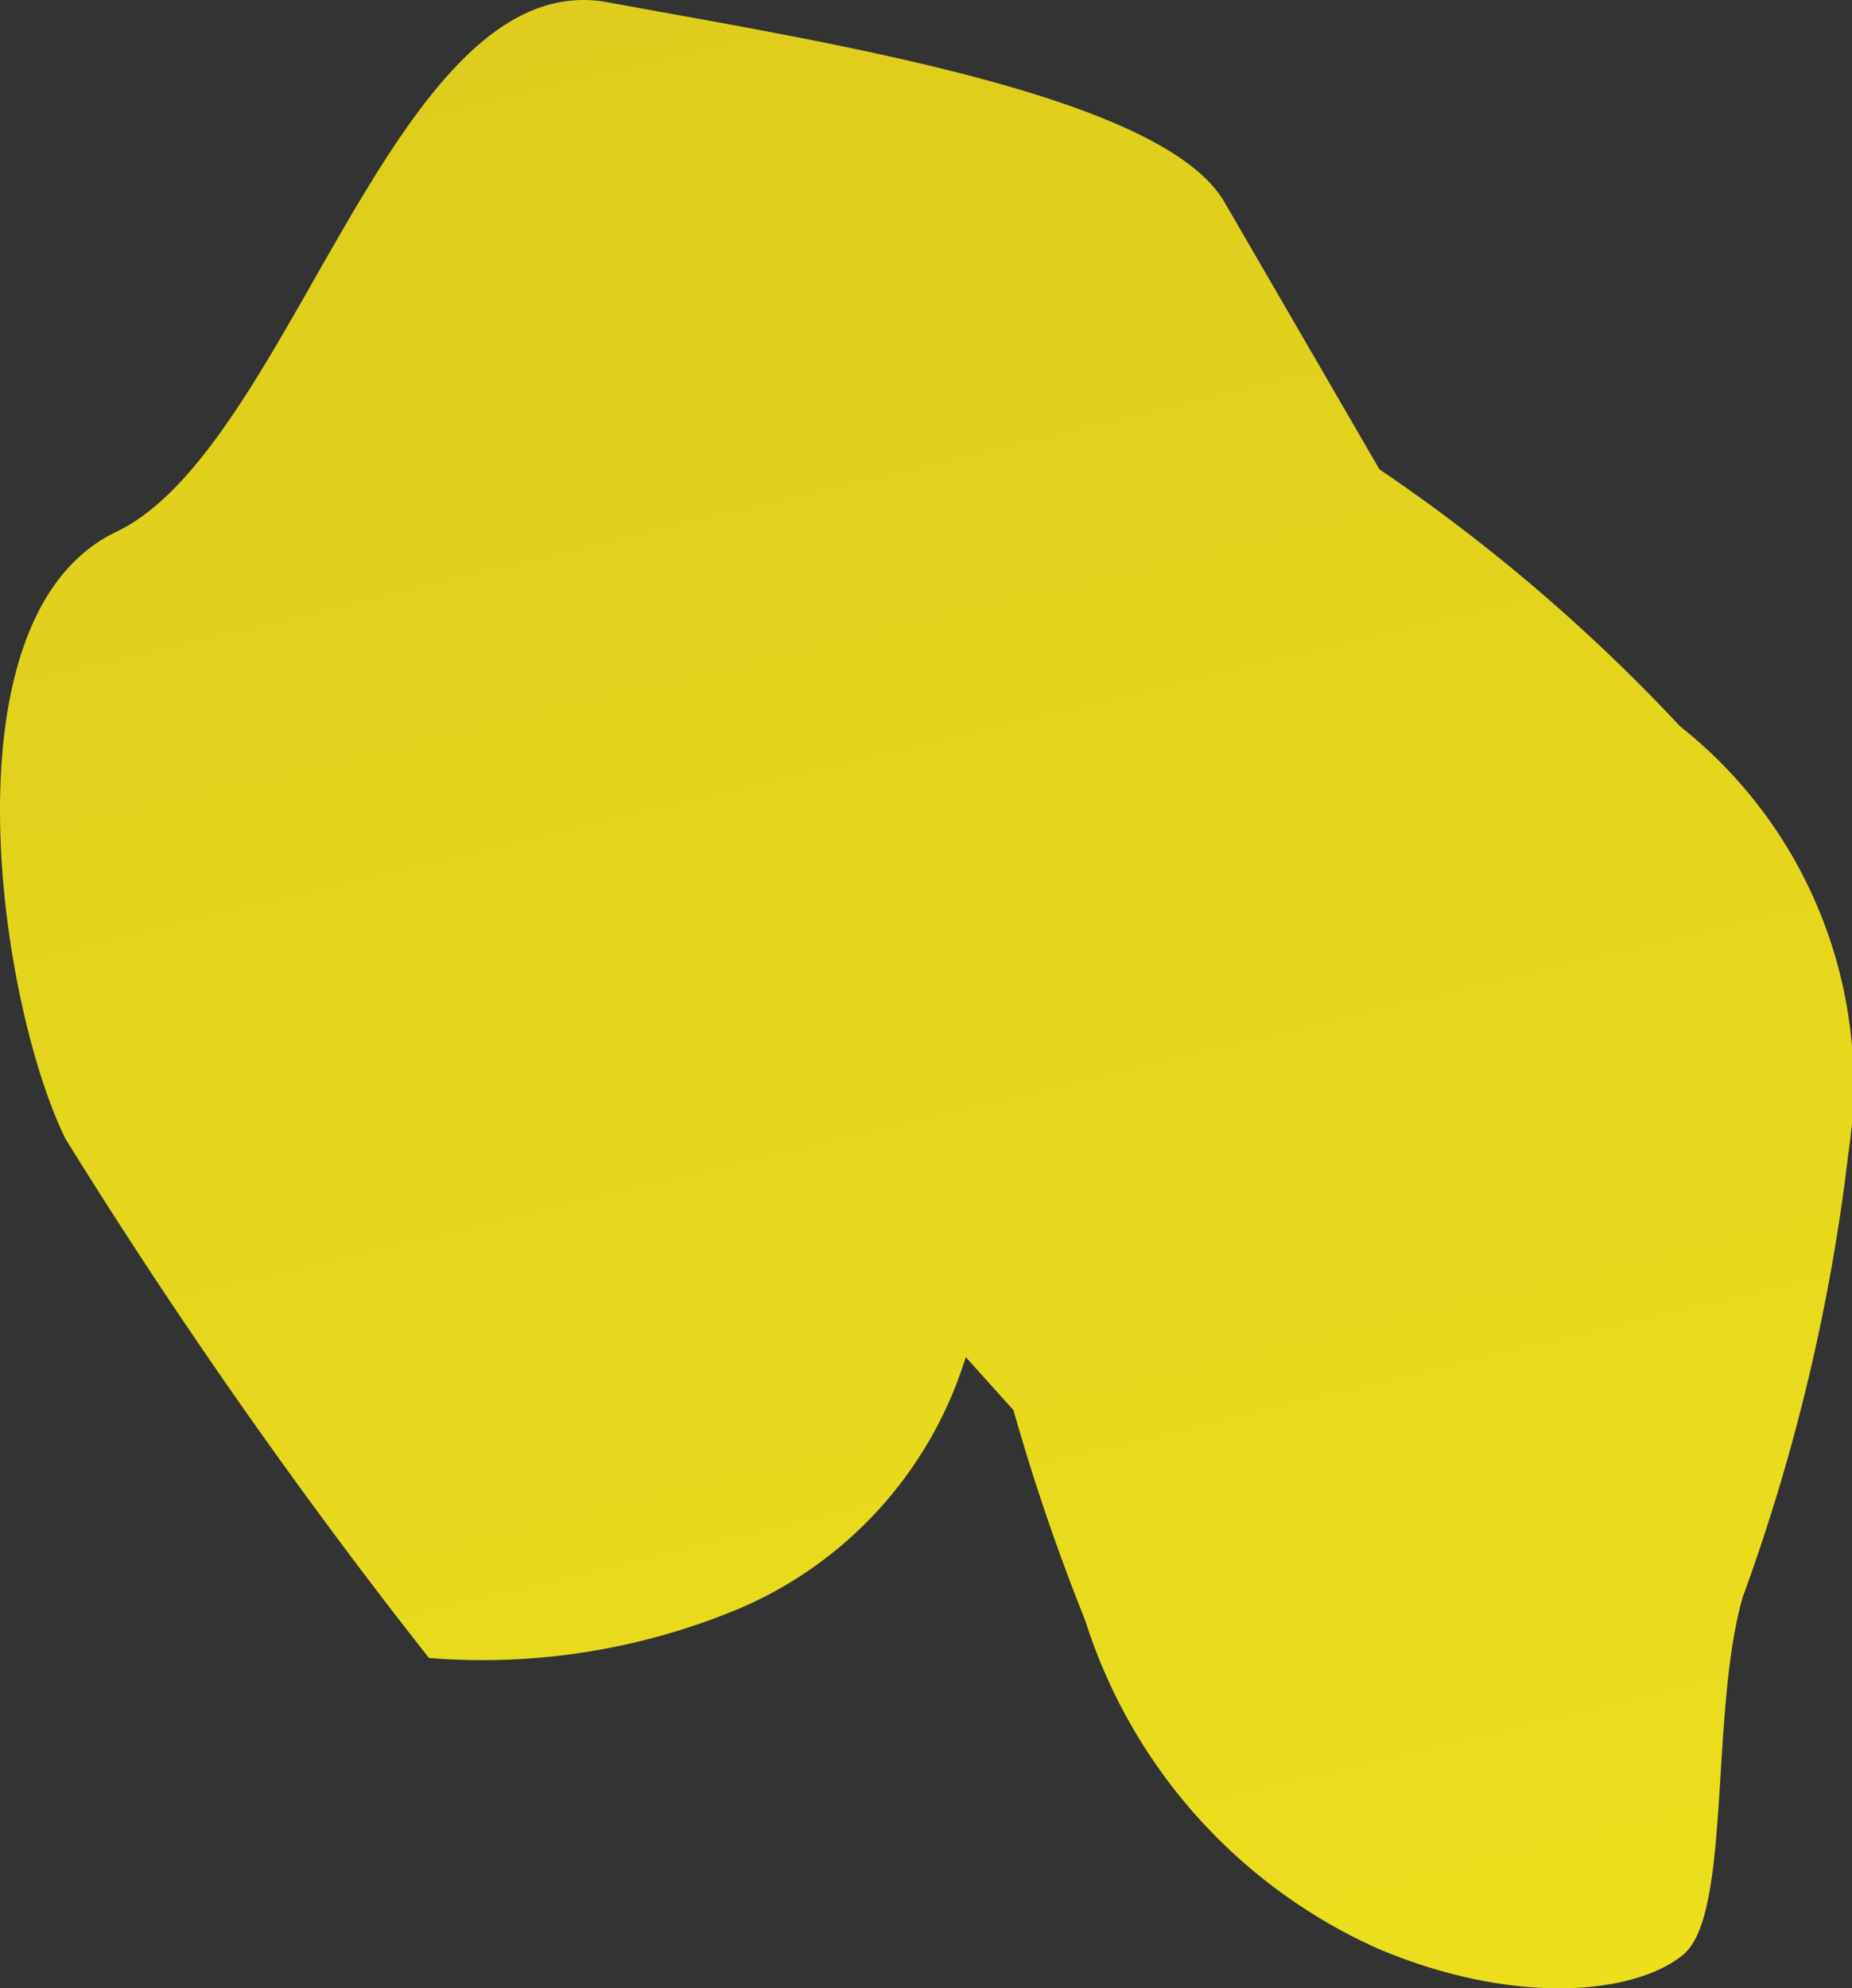 <svg xmlns="http://www.w3.org/2000/svg" xmlns:xlink="http://www.w3.org/1999/xlink" viewBox="0 0 21.104 22.652">
  <rect x="0" y="0" width="21.104" height="22.652" fill="#333333" stroke="none"/>
  <defs>
    <style>
      .cls-1 {
        fill: url(#名称未設定グラデーション_64);
      }
    </style>
    <linearGradient id="名称未設定グラデーション_64" data-name="名称未設定グラデーション 64" x1="2616.611" y1="2310.956" x2="2164.2" y2="2629.319" gradientTransform="matrix(0.368, -0.93, 0.93, 0.368, -3148.514, 1397.746)" gradientUnits="userSpaceOnUse">
      <stop offset="0" stop-color="#ceb219"/>
      <stop offset="0.132" stop-color="#fae930"/>
      <stop offset="0.269" stop-color="#c7af1c"/>
      <stop offset="0.434" stop-color="#faf11d"/>
      <stop offset="0.457" stop-color="#eddb12"/>
      <stop offset="0.485" stop-color="#e3c808"/>
      <stop offset="0.514" stop-color="#dcbd02"/>
      <stop offset="0.545" stop-color="#dab900"/>
      <stop offset="0.647" stop-color="#faf11d"/>
      <stop offset="0.652" stop-color="#f6ec1d"/>
      <stop offset="0.681" stop-color="#e1d11d"/>
      <stop offset="0.712" stop-color="#d3be1c"/>
      <stop offset="0.742" stop-color="#cab31c"/>
      <stop offset="0.775" stop-color="#c7af1c"/>
      <stop offset="0.879" stop-color="#fadf06"/>
      <stop offset="0.886" stop-color="#f7db05"/>
      <stop offset="0.922" stop-color="#e7c802"/>
      <stop offset="0.96" stop-color="#ddbd01"/>
      <stop offset="1" stop-color="#dab900"/>
    </linearGradient>
  </defs>
  <g id="レイヤー_2" data-name="レイヤー 2">
    <g id="レイヤー_1-2" data-name="レイヤー 1">
      <path class="cls-1" d="M15.719,5.347l0,0a20.087,20.087,0,0,1,3.426,2.928A5.203,5.203,0,0,1,21.062,13.145a22.32,22.32,0,0,1-1.203,5.05c-.377,1.308-.127,3.616-.677,4.073s-1.931.59-3.485-.07a6.117,6.117,0,0,1-3.33-3.735,23.891,23.891,0,0,1-.818-2.397l-.544-.605a4.581,4.581,0,0,1-2.562,2.857,7.575,7.575,0,0,1-3.555.571A64.618,64.618,0,0,1,.748,12.978c-.76-1.539-1.426-5.963.577-6.919S4.493-.423,6.926.026s6.284,1.042,7.019,2.263Z"/>
    </g>
  </g>
</svg>
